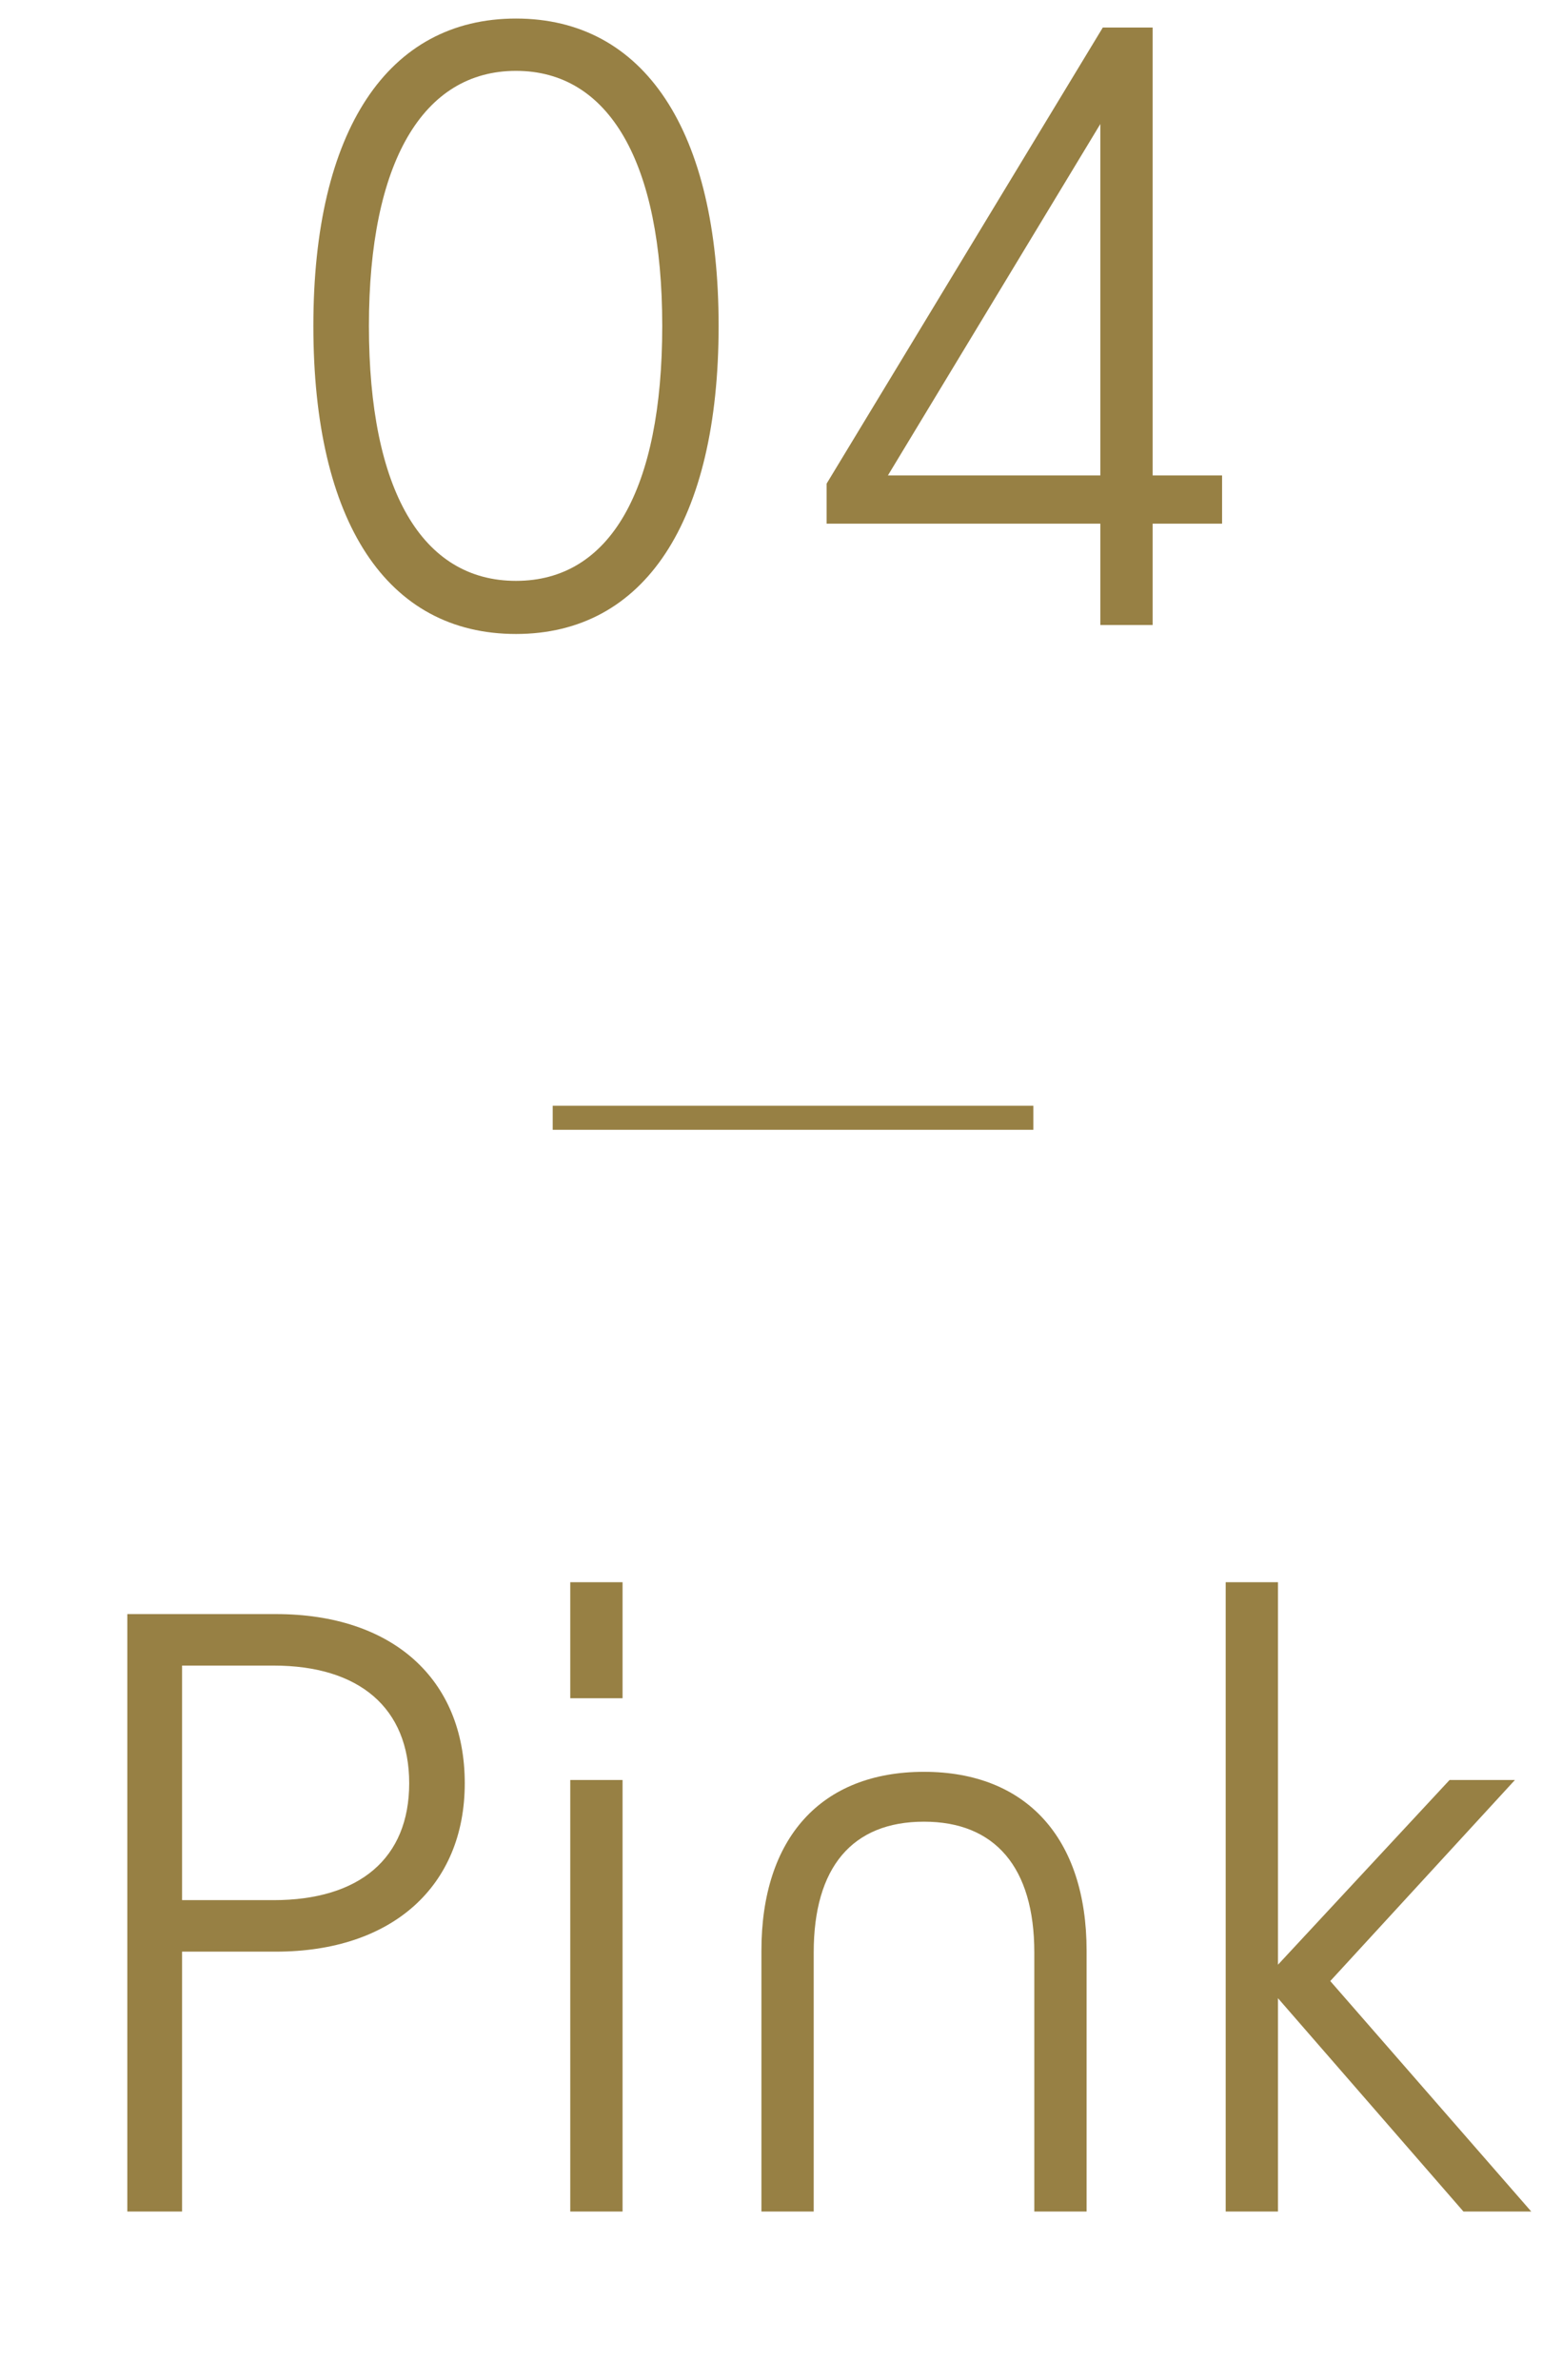 <svg width="65" height="99" viewBox="0 0 65 99" fill="none" xmlns="http://www.w3.org/2000/svg">
<path d="M21.472 26.374C16.1 26.374 13.04 21.716 13.04 13.556C13.04 5.43 16.134 0.772 21.472 0.772C26.81 0.772 29.904 5.43 29.904 13.556C29.904 21.716 26.81 26.374 21.472 26.374ZM15.352 13.556C15.352 20.39 17.562 24.164 21.472 24.164C25.382 24.164 27.558 20.39 27.558 13.556C27.558 6.756 25.348 2.948 21.472 2.948C17.596 2.948 15.352 6.756 15.352 13.556ZM45.789 26V21.784H34.399V20.118L45.891 1.146H47.965V19.778H50.855V21.784H47.965V26H45.789ZM36.949 19.778H45.789V5.158L36.949 19.778Z" fill="#978044"/>
<path d="M5.298 92V67.146H11.486C16.314 67.146 19.34 69.832 19.34 74.184C19.34 78.468 16.314 81.188 11.486 81.188H7.576V92H5.298ZM7.576 79.046H11.384C14.954 79.046 17.028 77.312 17.028 74.184C17.028 71.056 14.954 69.288 11.384 69.288H7.576V79.046ZM23.73 92V74.048H25.907V92H23.73ZM23.73 70.648V65.82H25.907V70.648H23.73ZM31.685 81.154C31.685 76.462 34.167 73.708 38.451 73.708C42.701 73.708 45.217 76.462 45.217 81.154V92H43.041V81.222C43.041 77.686 41.409 75.782 38.451 75.782C35.459 75.782 33.861 77.686 33.861 81.222V92H31.685V81.154ZM60.899 92L53.181 83.126V92H51.005V65.82H53.181V81.732L60.321 74.048H63.041L55.357 82.412L63.721 92H60.899Z" fill="#978044"/>
<rect x="23" y="46" width="20" height="1" fill="#978044"/>
</svg>
